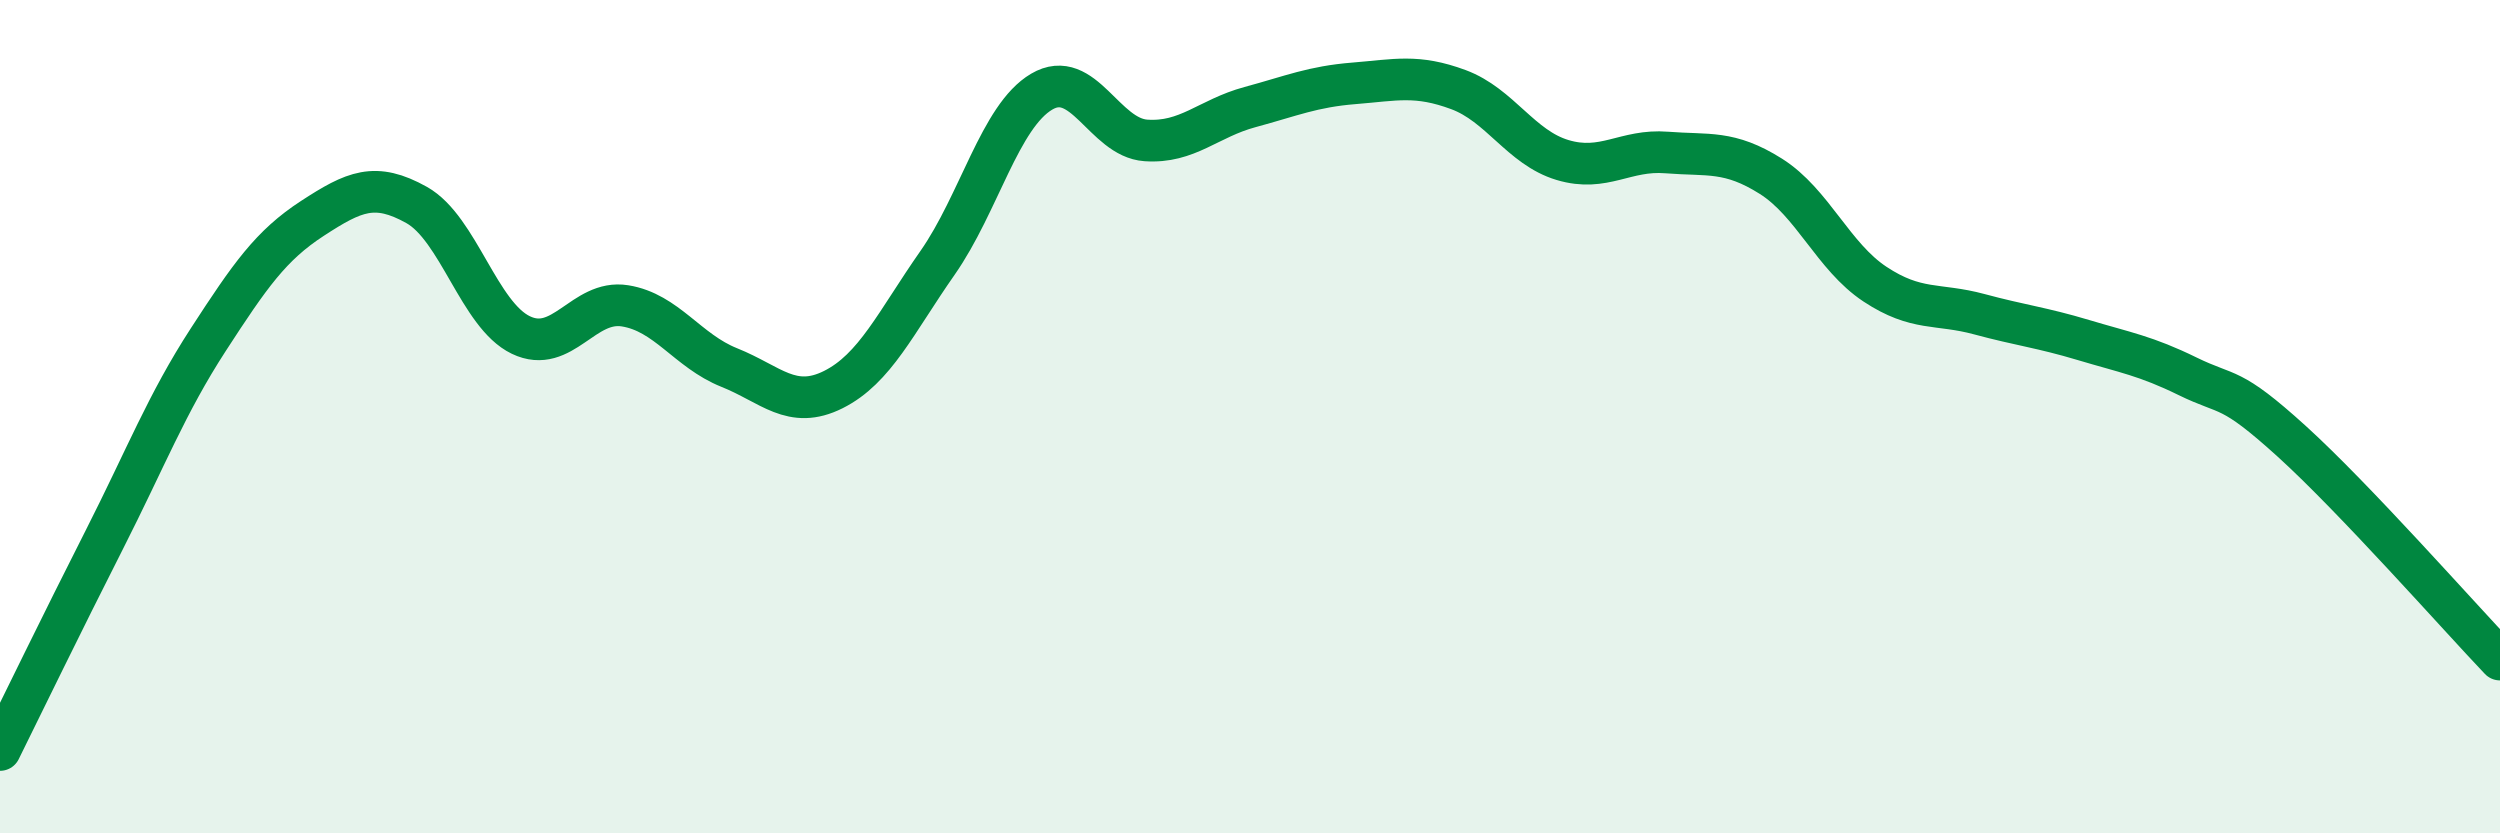 
    <svg width="60" height="20" viewBox="0 0 60 20" xmlns="http://www.w3.org/2000/svg">
      <path
        d="M 0,18 C 0.5,16.99 1.5,14.93 2.5,12.96 C 3.5,10.99 4,9.69 5,8.15 C 6,6.61 6.5,5.89 7.5,5.24 C 8.5,4.59 9,4.36 10,4.92 C 11,5.48 11.5,7.56 12.5,8.04 C 13.5,8.52 14,7.18 15,7.34 C 16,7.5 16.5,8.42 17.5,8.82 C 18.5,9.22 19,9.85 20,9.35 C 21,8.85 21.5,7.74 22.5,6.31 C 23.5,4.88 24,2.79 25,2.2 C 26,1.61 26.5,3.3 27.5,3.37 C 28.5,3.44 29,2.84 30,2.57 C 31,2.3 31.5,2.08 32.5,2 C 33.5,1.92 34,1.78 35,2.15 C 36,2.52 36.5,3.54 37.5,3.84 C 38.5,4.14 39,3.58 40,3.66 C 41,3.74 41.5,3.6 42.5,4.23 C 43.5,4.86 44,6.16 45,6.82 C 46,7.48 46.5,7.27 47.5,7.54 C 48.5,7.81 49,7.86 50,8.16 C 51,8.46 51.5,8.54 52.5,9.03 C 53.5,9.52 53.5,9.23 55,10.59 C 56.5,11.95 59,14.78 60,15.83L60 20L0 20Z"
        fill="#008740"
        opacity="0.1"
        stroke-linecap="round"
        stroke-linejoin="round"
      />
      <path
        d="M 0,18 C 0.5,16.99 1.5,14.93 2.5,12.96 C 3.5,10.99 4,9.69 5,8.15 C 6,6.61 6.5,5.89 7.5,5.24 C 8.5,4.59 9,4.36 10,4.92 C 11,5.48 11.5,7.56 12.5,8.04 C 13.5,8.52 14,7.18 15,7.34 C 16,7.5 16.5,8.42 17.5,8.82 C 18.5,9.22 19,9.85 20,9.35 C 21,8.85 21.5,7.74 22.5,6.31 C 23.5,4.88 24,2.79 25,2.2 C 26,1.61 26.5,3.3 27.5,3.37 C 28.5,3.44 29,2.84 30,2.57 C 31,2.3 31.5,2.08 32.5,2 C 33.5,1.92 34,1.78 35,2.15 C 36,2.52 36.5,3.54 37.5,3.84 C 38.5,4.14 39,3.58 40,3.66 C 41,3.74 41.5,3.6 42.5,4.23 C 43.5,4.86 44,6.16 45,6.82 C 46,7.48 46.5,7.27 47.5,7.54 C 48.5,7.81 49,7.86 50,8.16 C 51,8.46 51.5,8.54 52.5,9.03 C 53.5,9.52 53.5,9.23 55,10.59 C 56.5,11.95 59,14.78 60,15.83"
        stroke="#008740"
        stroke-width="1"
        fill="none"
        stroke-linecap="round"
        stroke-linejoin="round"
      />
    </svg>
  